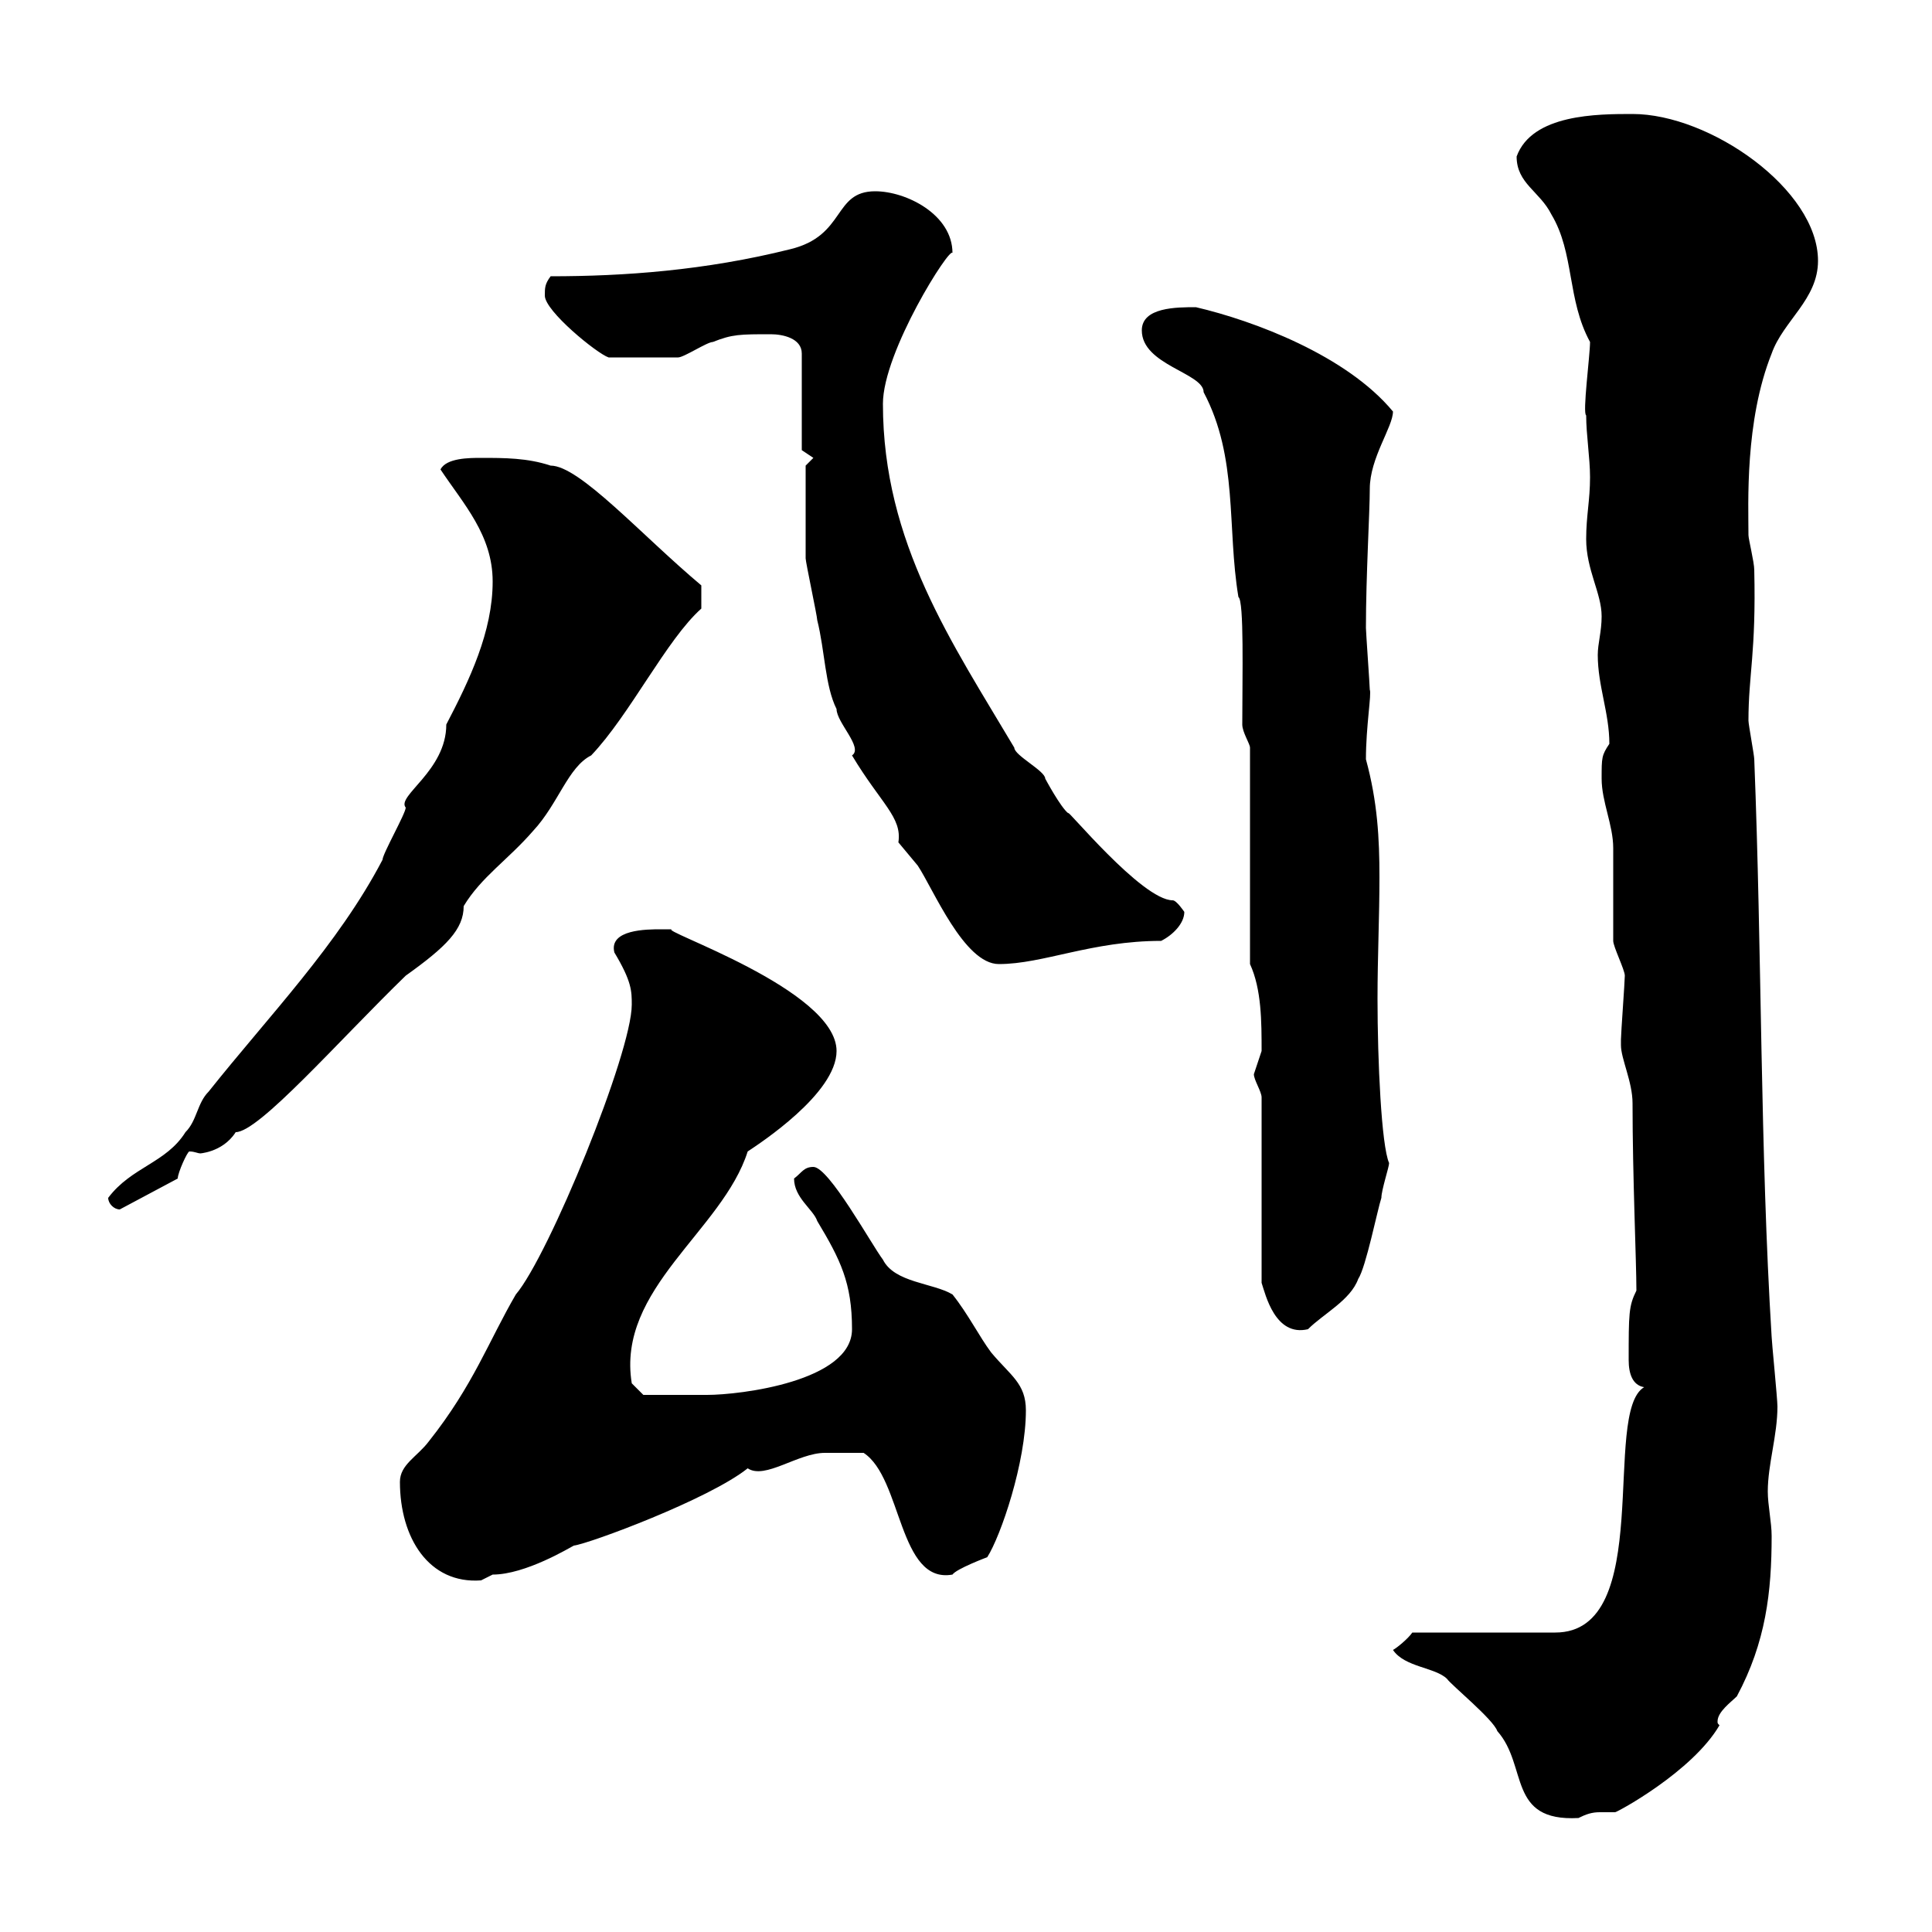 <svg xmlns="http://www.w3.org/2000/svg" xmlns:xlink="http://www.w3.org/1999/xlink" width="300" height="300"><path d="M216.30 256.20C218.10 258.90 222.90 258.90 224.70 260.70C225.30 261.60 231.90 267 232.50 268.80C237.30 274.20 234 282.90 245.10 282.30C246.30 281.70 247.20 281.40 248.40 281.40C249.30 281.40 250.20 281.40 250.80 281.40C251.10 281.40 262.80 275.10 267 267.90C266.70 267.60 266.70 267.60 266.70 267.30C266.70 265.80 268.80 264.30 269.70 263.40C274.20 255 275.10 247.20 275.10 238.50C275.10 236.40 274.50 233.70 274.50 231.60C274.50 227.40 276 222.90 276 218.40C276 217.20 275.10 208.20 275.10 207.60C273.30 178.50 273.60 148.20 272.40 117.90C272.40 117.30 271.50 112.50 271.50 111.90C271.50 104.70 272.70 101.40 272.40 88.50C272.40 87.30 271.50 83.70 271.50 83.10C271.50 78.30 270.90 65.40 275.10 54.90C276.90 49.80 282.30 46.50 282.30 40.50C282.30 29.40 265.50 17.70 253.50 17.70C248.10 17.70 237.90 17.70 235.50 24.30C235.50 28.50 239.10 29.70 240.90 33.30C244.50 39.30 243.30 46.50 246.90 53.10C246.90 55.20 245.70 64.20 246.30 64.50C246.30 67.50 246.90 71.10 246.90 74.10C246.90 77.70 246.30 80.10 246.30 83.70C246.30 88.50 248.70 92.10 248.70 95.70C248.70 98.10 248.10 99.90 248.10 101.70C248.10 106.50 249.90 110.70 249.90 115.50C248.70 117.30 248.70 117.60 248.70 120.90C248.70 124.50 250.50 128.10 250.50 131.70C250.50 133.50 250.50 144.30 250.50 146.10C250.50 147 252.30 150.60 252.30 151.50C252.30 152.40 251.70 160.50 251.70 161.40C251.70 161.40 251.70 161.40 251.70 162.30C251.70 164.40 253.50 168 253.50 171.30C253.50 182.70 254.10 195.90 254.10 200.40C252.90 202.80 252.90 204 252.90 211.20C252.90 213.30 253.50 215.10 255.30 215.40C248.70 219.30 257.10 253.50 241.50 253.50L219.30 253.50C218.70 254.40 216.90 255.90 216.30 256.20ZM62.10 230.10C62.10 238.80 66.60 246 74.70 245.40C74.70 245.40 76.50 244.50 76.50 244.50C81.60 244.50 88.50 240.30 89.10 240C91.50 239.70 110.10 232.80 116.10 228C118.80 229.80 123.90 225.60 128.10 225.60C129.30 225.60 130.20 225.60 134.10 225.60C140.10 229.50 139.50 246 147.90 244.50C148.50 243.60 153.30 241.80 153.30 241.80C155.40 238.50 159.30 227.10 159.30 219C159.30 214.80 156.90 213.60 153.90 210C152.10 207.60 150.30 204 147.90 201C144.90 199.20 138.90 199.20 137.10 195.60C135.30 193.20 128.70 181.20 126.30 181.20C124.80 181.20 124.50 182.10 123.30 183C123.30 186 126.30 187.80 126.90 189.60C130.50 195.60 132.30 199.20 132.30 206.40C132.30 214.50 114.90 216.60 109.80 216.60C104.10 216.60 100.50 216.60 99.90 216.60L98.10 214.80C95.70 200.10 112.20 191.10 116.10 178.80C117.90 177.60 129.90 169.80 129.90 163.20C129.90 153.60 101.70 144.30 104.40 144.30C104.40 144.30 103.50 144.30 102.60 144.30C100.50 144.30 94.50 144.30 95.40 147.90C98.10 152.40 98.10 153.90 98.10 156C98.10 163.50 85.20 195 80.10 201C75.90 208.20 73.50 215.10 66.60 223.80C64.80 226.20 62.10 227.40 62.10 230.10ZM195.90 170.40L195.90 199.20C196.50 201 198 207.60 203.10 206.40C205.50 204 209.70 201.90 210.90 198.60C212.10 196.80 213.90 187.80 214.50 186C214.50 184.80 215.70 181.20 215.70 180.60C214.50 177.90 213.90 164.70 213.90 155.10C213.90 148.50 214.20 142.50 214.20 136.20C214.20 130.20 213.90 124.50 212.10 117.90C212.10 112.80 213 107.70 212.70 107.10C212.70 106.50 212.10 98.10 212.10 97.50C212.10 89.40 212.70 79.50 212.70 75.90C212.70 71.10 216.30 66.30 216.30 63.90C209.10 55.20 194.70 49.80 185.70 47.70C182.70 47.70 177.30 47.70 177.30 51.30C177.30 56.70 186.90 57.90 186.90 60.90C192.30 71.10 190.50 81.90 192.30 92.70C193.20 93.30 192.90 105 192.90 112.50C192.90 113.70 194.10 115.50 194.10 116.10L194.10 149.70C195.90 153.60 195.90 158.70 195.90 163.20C195.90 163.20 194.70 166.80 194.70 166.80C194.70 167.70 195.90 169.50 195.90 170.40ZM16.80 186C16.80 186.90 17.70 187.80 18.60 187.80L27.60 183C27.60 182.10 29.10 178.80 29.40 178.80C30.30 178.80 30.60 179.10 31.20 179.10C30.60 179.10 34.50 179.10 36.60 175.80C40.20 175.80 52.50 161.70 63 151.50C69.30 147 72 144.30 72 140.70C74.70 136.20 78.90 133.50 82.80 129C86.70 124.80 88.20 119.10 91.80 117.30C97.80 111 103.50 99.30 108.90 94.50L108.90 90.90C99.60 83.10 90 72.30 85.50 72.30C81.90 71.10 78.30 71.10 74.70 71.10C72.90 71.10 69.30 71.10 68.40 72.90C72 78.30 76.50 83.10 76.50 90.30C76.50 98.10 72.90 105.60 69.30 112.50C69.30 119.70 61.50 123.60 63 125.40C63 126.30 59.40 132.60 59.40 133.50C52.50 146.70 41.70 157.80 32.40 169.50C30.60 171.30 30.60 174 28.80 175.80C25.80 180.60 20.40 181.20 16.80 186ZM125.10 77.70C125.10 80.10 125.10 85.50 125.10 86.70C125.10 87.30 126.90 95.70 126.90 96.30C128.10 101.10 128.10 106.50 129.90 110.10C129.90 112.20 134.10 116.10 132.30 117.30C136.80 124.80 140.10 126.90 139.50 130.80C139.50 130.80 142.50 134.40 142.50 134.40C144.90 138 149.70 149.70 155.10 149.70C162 149.70 169.50 146.10 180.30 146.10C182.10 145.20 183.90 143.40 183.90 141.60C183.90 141.60 182.70 139.80 182.10 139.80C177.30 139.80 165.30 125.10 165.90 126.30C164.70 125.40 162.30 120.90 162.30 120.90C162.30 119.70 157.50 117.30 157.50 116.10C147.90 99.90 137.10 84.30 137.10 62.70C137.10 54.60 147.60 38.10 147.90 39.30C147.90 33.30 140.70 29.70 135.90 29.70C129.30 29.70 131.40 36.60 122.70 38.70C109.50 42 96.90 42.90 85.50 42.90C84.60 44.10 84.60 44.70 84.60 45.90C84.60 48.30 92.70 54.90 94.50 55.50C98.70 55.50 104.40 55.50 105.30 55.50C106.20 55.50 109.80 53.10 110.70 53.10C113.70 51.90 114.90 51.90 119.70 51.90C121.50 51.90 124.50 52.50 124.50 54.90L124.50 69.90L126.30 71.10L125.10 72.30C125.10 72.30 125.10 76.50 125.10 77.70Z"/></svg>